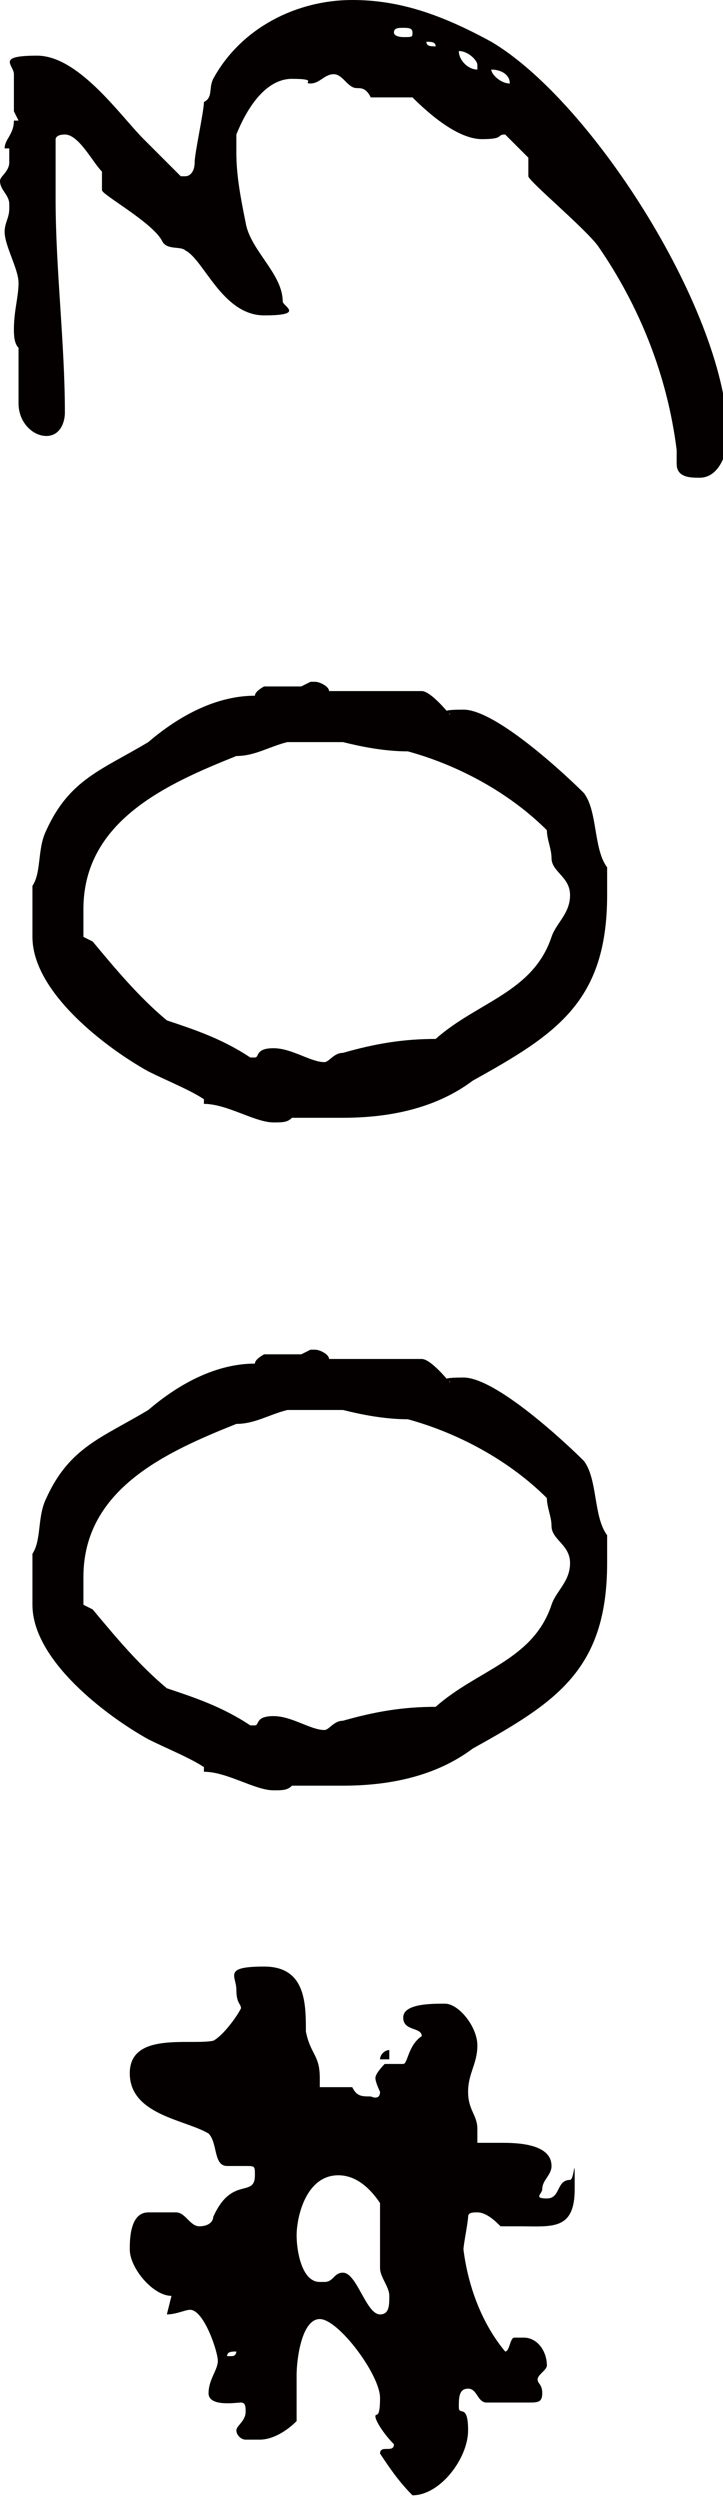 <?xml version="1.0" encoding="UTF-8"?>
<svg xmlns="http://www.w3.org/2000/svg" version="1.1" viewBox="0 0 15.6 53.9">
  <defs>
    <style>
      .cls-1 {
        fill: #040000;
      }
    </style>
  </defs>
  <!-- Generator: Adobe Illustrator 28.6.0, SVG Export Plug-In . SVG Version: 1.2.0 Build 709)  -->
  <g>
    <g id="_レイヤー_1" data-name="レイヤー_1">
      <path id="_パス_201" data-name="パス_201" class="cls-1" d="M5.1,50.7c0,0,0,.1-.1.1h-.1c0-.1.1-.1.2-.1ZM6.9,49.2c-.4,0-.5-.7-.5-1,0-.4.2-1.3.9-1.3.4,0,.7.3.9.6,0,.1,0,.8,0,.9v.2c0,0,0,.2,0,.3,0,.2.2.4.2.6s0,.4-.2.4c-.3,0-.5-.9-.8-.9-.2,0-.2.2-.4.2ZM8.9,45.6c0,0,0-.1,0-.1h0c0,.1-.1.1-.1.1ZM3.6,45c0,0,0,0,0,0s0,0,0,0ZM3.6,49.9c.2,0,.4-.1.5-.1.3,0,.6.9.6,1.1s-.2.4-.2.7.6.2.7.2c.1,0,.1.1.1.2,0,.2-.2.3-.2.4s.1.2.2.2h.3c.3,0,.6-.2.8-.4,0-.2,0-.9,0-1,0-.3.1-1.2.5-1.2s1.3,1.2,1.3,1.7-.1.3-.1.4.2.4.4.6c0,.2-.3,0-.3.2.2.3.4.6.7.9.6,0,1.2-.8,1.2-1.4s-.2-.3-.2-.5,0-.4.2-.4.2.3.4.3.3,0,.4,0c.2,0,.3,0,.5,0s.3,0,.3-.2-.1-.2-.1-.3.2-.2.2-.3c0-.3-.2-.6-.5-.6,0,0,0,0,0,0h-.2c-.1,0-.1.3-.2.3h0c-.5-.6-.8-1.4-.9-2.2,0-.1.1-.6.1-.7,0-.1.1-.1.2-.1.2,0,.4.2.5.3h.4c.7,0,1.2.1,1.2-.8s0-.2-.1-.2c-.3,0-.2.4-.5.4s-.1-.1-.1-.2c0-.2.2-.3.2-.5,0-.5-.8-.5-1.1-.5-.2,0-.3,0-.5,0h0c0-.1,0-.2,0-.3,0-.3-.2-.4-.2-.8s.2-.6.2-1-.4-.9-.7-.9-.9,0-.9.3.4.2.4.4h0c-.3.2-.3.6-.4.6h-.4c0,0-.2.2-.2.3h0c0,.1.1.3.1.3h0c0,.2-.2.1-.2.1-.2,0-.3,0-.4-.2h-.7v-.2c0-.5-.2-.5-.3-1,0-.6,0-1.4-.9-1.4s-.6.2-.6.5.1.3.1.4h0c-.1.2-.4.6-.6.7-.5.1-1.8-.2-1.8.7s1.2,1,1.7,1.3c.2.2.1.7.4.7s.3,0,.4,0c.2,0,.2,0,.2.2,0,.5-.5,0-.9.9,0,.1-.1.2-.3.2-.2,0-.3-.3-.5-.3h-.6c-.4,0-.4.6-.4.8,0,.4.5,1,.9,1h0ZM8.4,44.2c-.1,0-.2.1-.2.2h.2v-.2ZM4.4,38.2c.5,0,1.1.4,1.5.4.2,0,.3,0,.4-.1h1.1c1,0,2-.2,2.8-.8,1.8-1,2.9-1.7,2.9-4v-.6c-.3-.4-.2-1.2-.5-1.6-.4-.4-1.9-1.8-2.6-1.8s-.2.1-.3.1h0c0,0-.4-.5-.6-.5h-2c0-.1-.2-.2-.3-.2h-.1c0,0-.2.1-.2.1h-.8c0,0-.2.1-.2.2-.8,0-1.6.4-2.3,1-1,.6-1.7.8-2.2,1.9-.2.4-.1.9-.3,1.2,0,.2,0,.9,0,1.1,0,1.2,1.6,2.4,2.5,2.9.4.2.9.4,1.2.6ZM1.8,34.6c0-.2,0-.4,0-.6,0-1.9,1.8-2.7,3.3-3.3.4,0,.7-.2,1.1-.3h1.2c.4.1.9.2,1.4.2,1.1.3,2.2.9,3,1.7,0,.2.1.4.1.6,0,.3.4.4.4.8s-.3.6-.4.9c-.4,1.2-1.6,1.4-2.5,2.2-.7,0-1.3.1-2,.3-.2,0-.3.2-.4.2-.3,0-.7-.3-1.1-.3s-.3.2-.4.2h-.1c-.6-.4-1.2-.6-1.8-.8-.6-.5-1.1-1.1-1.6-1.7ZM4.4,23.8c.5,0,1.1.4,1.5.4.2,0,.3,0,.4-.1h1.1c1,0,2-.2,2.8-.8,1.8-1,2.9-1.7,2.9-4v-.6c-.3-.4-.2-1.2-.5-1.6-.4-.4-1.9-1.8-2.6-1.8s-.2.1-.3.1h0c0,0-.4-.5-.6-.5h-2c0-.1-.2-.2-.3-.2h-.1c0,0-.2.1-.2.1h-.8c0,0-.2.1-.2.2-.8,0-1.6.4-2.3,1-1,.6-1.7.8-2.2,1.9-.2.4-.1.9-.3,1.2,0,.2,0,.9,0,1.1,0,1.2,1.6,2.4,2.5,2.9.4.2.9.4,1.2.6ZM1.8,20.2c0-.2,0-.4,0-.6,0-1.9,1.8-2.7,3.3-3.3.4,0,.7-.2,1.1-.3h1.2c.4.1.9.2,1.4.2,1.1.3,2.2.9,3,1.7,0,.2.1.4.1.6,0,.3.4.4.4.8s-.3.6-.4.9c-.4,1.2-1.6,1.4-2.5,2.2-.7,0-1.3.1-2,.3-.2,0-.3.2-.4.2-.3,0-.7-.3-1.1-.3s-.3.2-.4.2h-.1c-.6-.4-1.2-.6-1.8-.8-.6-.5-1.1-1.1-1.6-1.7ZM11,1.8c-.2,0-.4-.2-.4-.3.2,0,.4.1.4.3h0ZM10.3,1.5c-.2,0-.4-.2-.4-.4.2,0,.4.2.4.3h0ZM9.4,1c-.1,0-.2,0-.2-.1.1,0,.2,0,.2.1h0ZM8.7.8c0,0-.2,0-.2-.1s.1-.1.2-.1.2,0,.2.1,0,.1-.2.1h0ZM.2,4.5c0,.2-.1.3-.1.5,0,.3.3.8.3,1.1s-.1.6-.1,1c0,.1,0,.3.1.4v.9c0,0,0,.2,0,.3,0,.4.3.7.6.7.3,0,.4-.3.4-.5,0-1.5-.2-3.1-.2-4.6s0-.4,0-.7c0-.2,0-.4,0-.6,0,0,0-.1.2-.1.3,0,.6.6.8.8h0c0,.2,0,.3,0,.4s1.1.7,1.3,1.1c.1.2.4.1.5.2.4.2.8,1.4,1.7,1.4s.4-.2.4-.3c0-.6-.7-1.1-.8-1.7-.1-.5-.2-1-.2-1.5v-.4c.2-.5.6-1.2,1.2-1.2s.2.1.4.1.3-.2.5-.2.3.3.5.3c.1,0,.2,0,.3.2h.9c.4.4,1,.9,1.5.9s.3-.1.5-.1l.5.5h0c0,.2,0,.3,0,.4s1.2,1.1,1.5,1.5c.9,1.3,1.5,2.8,1.7,4.4h0c0,0,0,.3,0,.3h0c0,.3.3.3.5.3.4,0,.6-.5.6-.9,0-2.6-2.9-7.2-5.1-8.5C9.5.3,8.6,0,7.6,0c-1.2,0-2.4.6-3,1.7-.1.2,0,.4-.2.5,0,.2-.2,1.1-.2,1.3,0,.2-.1.3-.2.3h-.1l-.8-.8c-.5-.5-1.4-1.8-2.3-1.8s-.5.2-.5.4v.8c0,0,.1.2.1.2H.3c0,.3-.2.4-.2.6H.2c0,.1,0,.3,0,.3,0,.2-.2.3-.2.4,0,.2.2.3.2.5Z"/>
    </g>
  </g>
</svg>